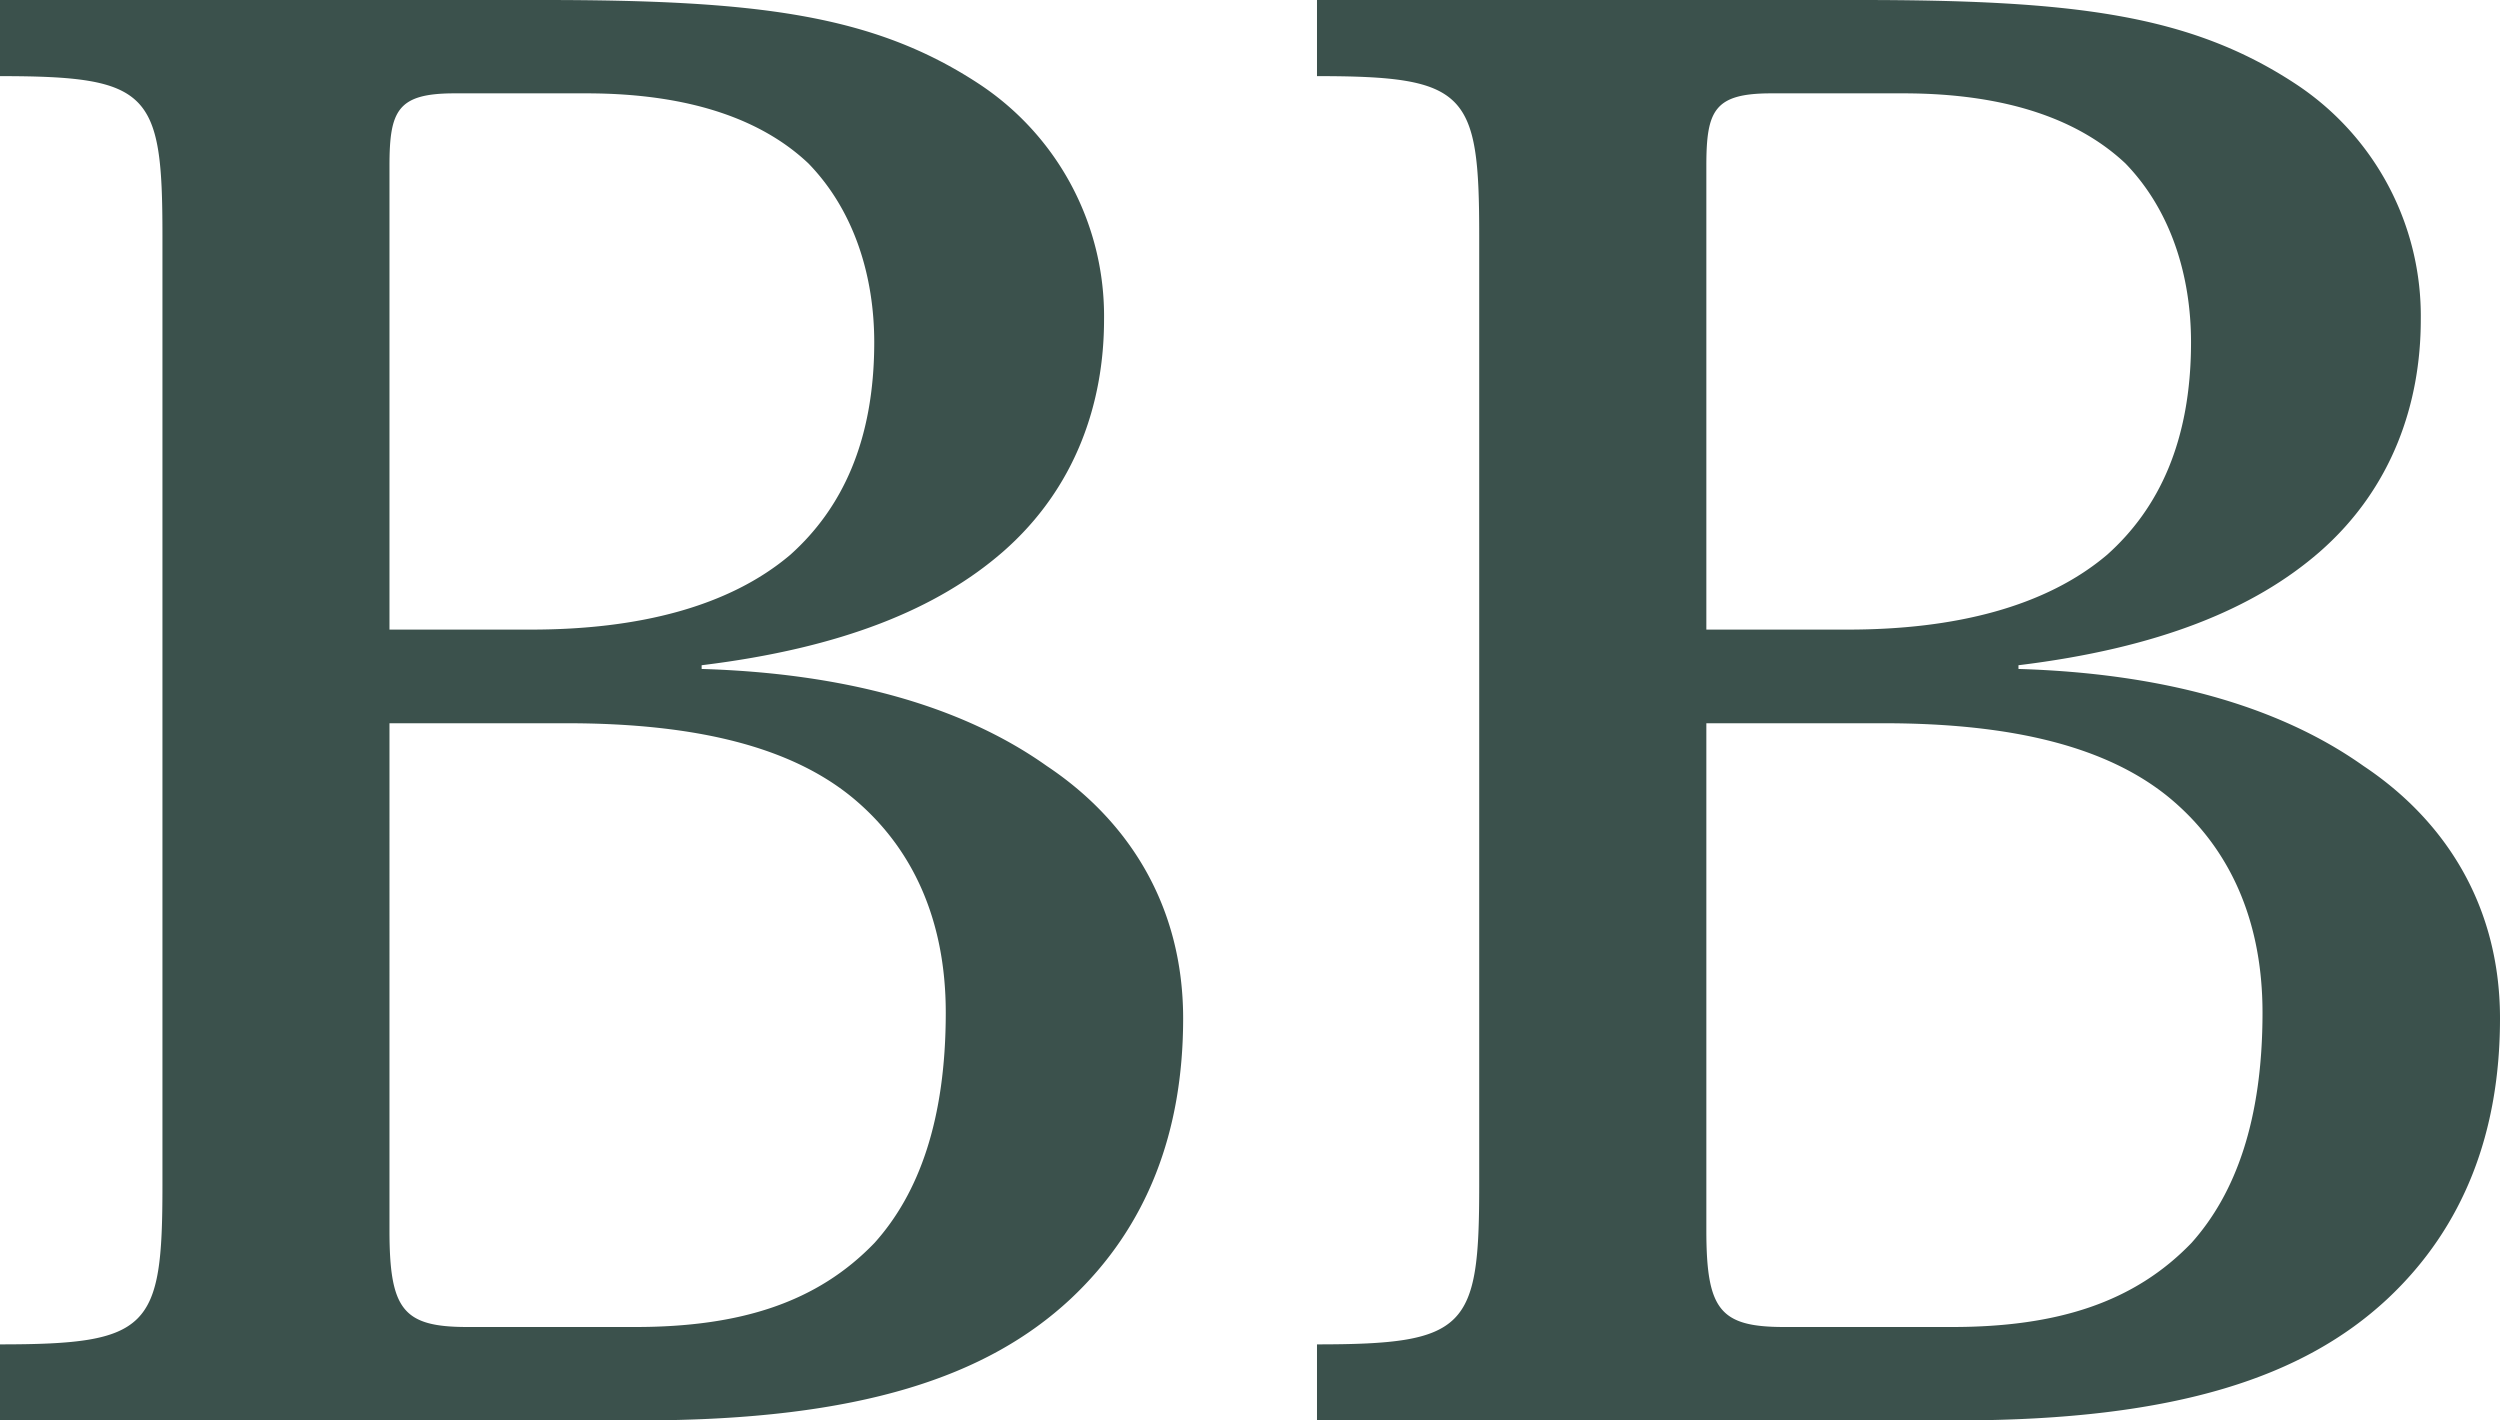 <svg xmlns="http://www.w3.org/2000/svg" width="336.174" height="191" viewBox="0 0 336.174 191">
  <g id="Group_225" data-name="Group 225" transform="translate(0 0)">
    <path id="Path_114" data-name="Path 114" d="M52.373,22.828c0-7.469,1.054-9.784,8.745-9.784H78.824c14.576,0,24,3.861,29.882,9.422,6.192,6.369,8.853,15.206,8.853,24.052,0,13.322-4.377,22.383-11.268,28.559C98.038,82.092,85.8,85.153,71.425,85.153H52.373ZM0,10.729c20.137,0,21.844,2.123,21.844,21.383V159.955c0,19.2-1.708,21.314-21.844,21.314v10.222H86.132c29.744,0,46.7-6,57.765-16.276,10.468-9.776,15.2-22.667,15.2-37.766,0-15.337-7.5-26.736-18.329-33.951-11.638-8.261-27.521-12.484-46.419-13.053v-.5c18.9-2.308,31.728-7.6,40.52-15.26,9.792-8.561,13.591-20.021,13.591-31.205a37.376,37.376,0,0,0-16.806-31.7C117.391,2.4,101.707.491,72.925.491H0ZM52.373,97.745h23.8c17.7,0,30.2,3.277,38.351,9.915,8.192,6.715,12.653,16.529,12.653,29,0,14.468-3.638,24.352-9.576,30.959-7.7,8.007-18.037,11.314-32.205,11.314H62.887c-8.684,0-10.515-2.284-10.515-13.03Z" transform="translate(0 -0.491)" fill="#3b514c"/>
    <path id="Path_120" data-name="Path 120" d="M146.03,22.828c0-7.469,1.023-9.784,8.73-9.784H172.5c14.545,0,23.967,3.861,29.882,9.422,6.176,6.369,8.822,15.206,8.822,24.052,0,13.322-4.361,22.383-11.268,28.559-8.261,7.015-20.491,10.076-34.866,10.076H146.03Zm-52.357-12.1c20.137,0,21.814,2.123,21.814,21.383V159.955c0,19.2-1.677,21.314-21.814,21.314v10.222h86.1c29.744,0,46.7-6,57.772-16.276,10.476-9.776,15.207-22.667,15.207-37.766,0-15.337-7.515-26.736-18.345-33.951C222.77,95.237,206.9,91.014,188,90.445v-.5c18.9-2.308,31.728-7.6,40.52-15.26C238.3,66.124,242.1,54.664,242.1,43.48a37.353,37.353,0,0,0-16.822-31.7C211.033,2.4,195.365.491,166.582.491H93.673ZM146.03,97.745h23.8c17.706,0,30.167,3.277,38.335,9.915,8.192,6.715,12.653,16.529,12.653,29,0,14.468-3.638,24.352-9.545,30.959-7.707,8.007-18.052,11.314-32.22,11.314H156.53c-8.684,0-10.5-2.284-10.5-13.03Z" transform="translate(83.422 -0.491)" fill="#3b514c"/>
  </g>
</svg>
